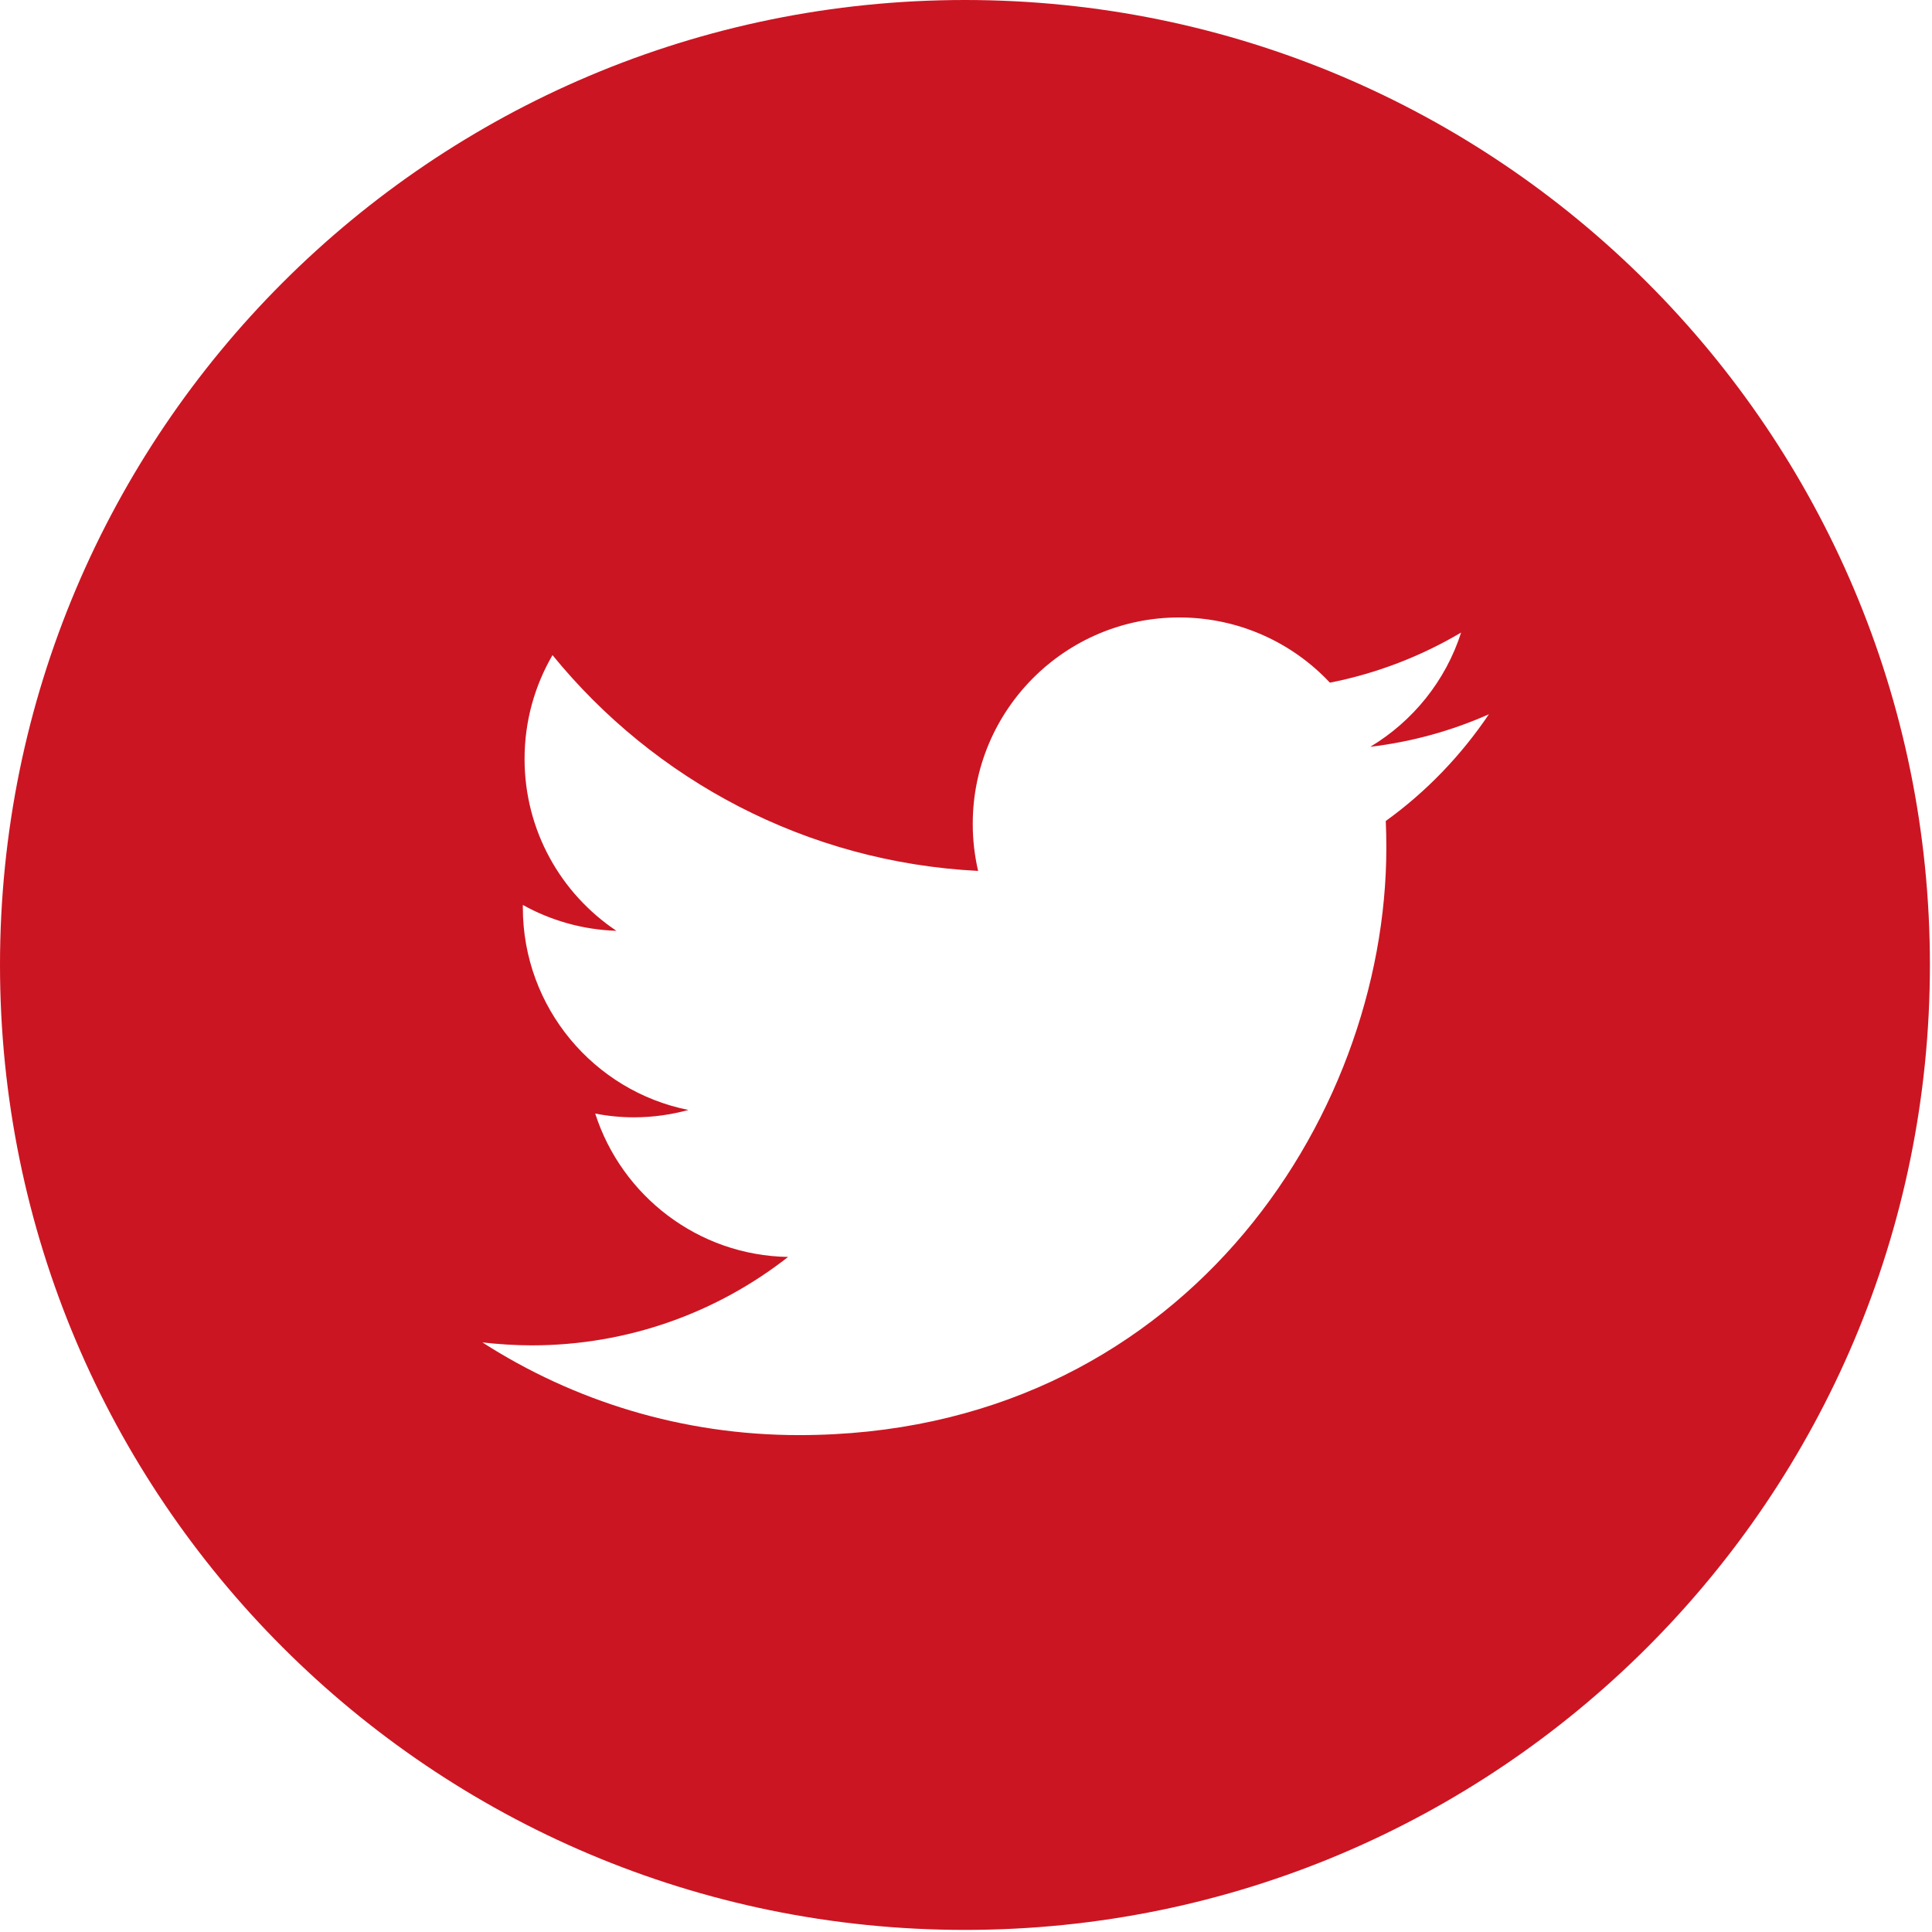 <?xml version="1.0" encoding="utf-8"?>
<!-- Generator: Adobe Illustrator 16.0.0, SVG Export Plug-In . SVG Version: 6.00 Build 0)  -->
<!DOCTYPE svg PUBLIC "-//W3C//DTD SVG 1.1//EN" "http://www.w3.org/Graphics/SVG/1.1/DTD/svg11.dtd">
<svg version="1.1" xmlns="http://www.w3.org/2000/svg" xmlns:xlink="http://www.w3.org/1999/xlink" x="0px" y="0px" width="37px"
	 height="37px" viewBox="0 0 37 37" enable-background="new 0 0 37 37" xml:space="preserve">
<g id="youtube" display="none">
	<g display="inline">
		<path fill="#CC1522" d="M16.076,26.33c-0.29,0.412-0.529,0.639-0.791,0.639c-0.174,0-0.26-0.075-0.292-0.277v-0.506v-5.342h-1.371
			v5.704c0,0.501,0.062,0.843,0.152,1.061c0.147,0.36,0.44,0.56,0.862,0.56c0.479,0,0.92-0.302,1.44-0.9v0.796h1.372v-7.22h-1.372
			V26.33z"/>
		<path fill="#CC1522" d="M18.258,12.848c0.425,0,0.652-0.357,0.578-1.08V8.879c0.074-0.723-0.153-1.061-0.578-1.061
			c-0.427,0-0.65,0.339-0.578,1.061v2.889C17.608,12.491,17.832,12.848,18.258,12.848"/>
		<path fill="#CC1522" d="M21.211,20.727c-0.479,0-0.959,0.294-1.381,0.814v-3.155h-1.3v9.679h1.3l0.004-0.73
			c0.436,0.543,0.911,0.824,1.377,0.824c0.521,0,0.902-0.279,1.077-0.817c0.086-0.305,0.144-0.777,0.144-1.444V23.01
			c0-0.684-0.088-1.15-0.176-1.442C22.084,21.025,21.733,20.727,21.211,20.727 M21.059,25.972c0,0.72-0.17,0.997-0.548,0.997
			c-0.214,0-0.463-0.109-0.681-0.327v-4.383c0.22-0.214,0.467-0.327,0.681-0.327c0.378,0,0.548,0.21,0.548,0.936V25.972z"/>
		<polygon fill="#CC1522" points="13.837,18.386 9.288,18.388 9.288,19.758 10.805,19.758 10.805,28.063 12.249,28.063 
			12.249,19.758 13.837,19.758 		"/>
		<path fill="#CC1522" d="M27.275,24.67l-0.002-1.479c0-0.771-0.151-1.334-0.425-1.699c-0.367-0.493-0.886-0.755-1.543-0.755
			c-0.668,0-1.19,0.262-1.566,0.755c-0.277,0.365-0.439,0.961-0.439,1.733v2.524c0,0.769,0.178,1.306,0.452,1.667
			c0.382,0.494,0.903,0.738,1.586,0.738s1.219-0.257,1.581-0.783c0.16-0.23,0.263-0.491,0.306-0.781
			c0.011-0.131,0.045-0.43,0.045-0.852v-0.205h-1.372c0,0.525,0.004,0.837-0.007,0.907c-0.075,0.352-0.263,0.526-0.585,0.526
			c-0.45,0-0.64-0.335-0.636-1.003V24.67H27.275z M24.67,22.788c0-0.673,0.186-0.86,0.623-0.86c0.432,0,0.604,0.203,0.604,0.87
			v0.788l-1.228,0.002V22.788z"/>
		<path fill="#CC1522" d="M18.451,0C8.261,0,0,8.26,0,18.449C0,28.64,8.261,36.9,18.451,36.9s18.451-8.261,18.451-18.451
			C36.902,8.26,28.642,0,18.451,0 M21.219,6.639h1.373v5.417v0.507c0.033,0.204,0.117,0.276,0.292,0.276
			c0.263,0,0.502-0.229,0.79-0.638V6.639h1.374v7.295h-1.374v-0.796c-0.52,0.598-0.961,0.898-1.439,0.898
			c-0.422,0-0.715-0.198-0.864-0.558c-0.089-0.218-0.151-0.56-0.151-1.061V6.639L21.219,6.639z M18.258,6.587
			c0.578,0,1.151,0.204,1.518,0.703c0.275,0.368,0.432,0.954,0.432,1.733v2.6c0,0.774-0.126,1.312-0.403,1.674
			c-0.367,0.499-0.97,0.762-1.548,0.762c-0.576,0-1.169-0.263-1.534-0.762c-0.281-0.364-0.415-0.901-0.415-1.674L16.31,9.03
			c0-0.779,0.151-1.372,0.433-1.74C17.109,6.791,17.605,6.587,18.258,6.587 M13.059,4.184l1.014,3.804l1.009-3.804h1.517
			l-1.805,5.777v3.973H13.35V9.961c0,0-1.498-4.869-1.805-5.777H13.059z M29.079,24.205c0,1.737-0.216,3.476-0.216,3.476
			s-0.211,1.479-0.857,2.132c-0.82,0.854-1.739,0.86-2.162,0.907c-3.016,0.22-7.549,0.225-7.549,0.225s-5.606-0.049-7.332-0.214
			c-0.479-0.092-1.558-0.063-2.377-0.918c-0.647-0.652-0.857-2.132-0.857-2.132s-0.215-1.738-0.215-3.476v-1.629
			c0-1.735,0.215-3.474,0.215-3.474s0.211-1.481,0.857-2.133c0.819-0.854,1.738-0.859,2.16-0.907
			c3.018-0.218,7.546-0.218,7.546-0.218H18.3c0,0,4.528,0,7.546,0.218c0.421,0.048,1.34,0.054,2.162,0.907
			c0.645,0.651,0.855,2.133,0.855,2.133s0.216,1.738,0.216,3.474V24.205L29.079,24.205z"/>
	</g>
</g>
<g id="youtube2" display="none">
	<g display="inline">
		<path fill="#FFFFFF" d="M16.076,26.33c-0.29,0.412-0.529,0.639-0.791,0.639c-0.174,0-0.26-0.075-0.292-0.277v-0.506v-5.342h-1.371
			v5.704c0,0.501,0.062,0.843,0.152,1.061c0.147,0.36,0.44,0.56,0.862,0.56c0.479,0,0.92-0.302,1.44-0.9v0.796h1.372v-7.22h-1.372
			V26.33z"/>
		<path fill="#FFFFFF" d="M18.258,12.848c0.425,0,0.652-0.357,0.578-1.08V8.879c0.074-0.723-0.153-1.061-0.578-1.061
			c-0.427,0-0.65,0.339-0.578,1.061v2.889C17.608,12.491,17.832,12.848,18.258,12.848"/>
		<path fill="#FFFFFF" d="M21.211,20.727c-0.479,0-0.959,0.294-1.381,0.814v-3.155h-1.3v9.679h1.3l0.004-0.73
			c0.436,0.543,0.911,0.824,1.377,0.824c0.521,0,0.902-0.279,1.077-0.817c0.086-0.305,0.144-0.777,0.144-1.444V23.01
			c0-0.684-0.088-1.15-0.176-1.442C22.084,21.025,21.733,20.727,21.211,20.727 M21.059,25.972c0,0.72-0.17,0.997-0.548,0.997
			c-0.214,0-0.463-0.109-0.681-0.327v-4.383c0.22-0.214,0.467-0.327,0.681-0.327c0.378,0,0.548,0.21,0.548,0.936V25.972z"/>
		<polygon fill="#FFFFFF" points="13.837,18.386 9.288,18.388 9.288,19.758 10.805,19.758 10.805,28.063 12.249,28.063 
			12.249,19.758 13.837,19.758 		"/>
		<path fill="#FFFFFF" d="M27.275,24.67l-0.002-1.479c0-0.771-0.151-1.334-0.425-1.699c-0.367-0.493-0.886-0.755-1.543-0.755
			c-0.668,0-1.19,0.262-1.566,0.755c-0.277,0.365-0.439,0.961-0.439,1.733v2.524c0,0.769,0.178,1.306,0.452,1.667
			c0.382,0.494,0.903,0.738,1.586,0.738s1.219-0.257,1.581-0.783c0.16-0.23,0.263-0.491,0.306-0.781
			c0.011-0.131,0.045-0.43,0.045-0.852v-0.205h-1.372c0,0.525,0.004,0.837-0.007,0.907c-0.075,0.352-0.263,0.526-0.585,0.526
			c-0.45,0-0.64-0.335-0.636-1.003V24.67H27.275z M24.67,22.788c0-0.673,0.186-0.86,0.623-0.86c0.432,0,0.604,0.203,0.604,0.87
			v0.788l-1.228,0.002V22.788z"/>
		<path fill="#FFFFFF" d="M18.451,0C8.261,0,0,8.26,0,18.449C0,28.64,8.261,36.9,18.451,36.9s18.451-8.261,18.451-18.451
			C36.902,8.26,28.642,0,18.451,0 M21.219,6.639h1.373v5.417v0.507c0.033,0.204,0.117,0.276,0.292,0.276
			c0.263,0,0.502-0.229,0.79-0.638V6.639h1.374v7.295h-1.374v-0.796c-0.52,0.598-0.961,0.898-1.439,0.898
			c-0.422,0-0.715-0.198-0.864-0.558c-0.089-0.218-0.151-0.56-0.151-1.061V6.639L21.219,6.639z M18.258,6.587
			c0.578,0,1.151,0.204,1.518,0.703c0.275,0.368,0.432,0.954,0.432,1.733v2.6c0,0.774-0.126,1.312-0.403,1.674
			c-0.367,0.499-0.97,0.762-1.548,0.762c-0.576,0-1.169-0.263-1.534-0.762c-0.281-0.364-0.415-0.901-0.415-1.674L16.31,9.03
			c0-0.779,0.151-1.372,0.433-1.74C17.109,6.791,17.605,6.587,18.258,6.587 M13.059,4.184l1.014,3.804l1.009-3.804h1.517
			l-1.805,5.777v3.973H13.35V9.961c0,0-1.498-4.869-1.805-5.777H13.059z M29.079,24.205c0,1.737-0.216,3.476-0.216,3.476
			s-0.211,1.479-0.857,2.132c-0.82,0.854-1.739,0.86-2.162,0.907c-3.016,0.22-7.549,0.225-7.549,0.225s-5.606-0.049-7.332-0.214
			c-0.479-0.092-1.558-0.063-2.377-0.918c-0.647-0.652-0.857-2.132-0.857-2.132s-0.215-1.738-0.215-3.476v-1.629
			c0-1.735,0.215-3.474,0.215-3.474s0.211-1.481,0.857-2.133c0.819-0.854,1.738-0.859,2.16-0.907
			c3.018-0.218,7.546-0.218,7.546-0.218H18.3c0,0,4.528,0,7.546,0.218c0.421,0.048,1.34,0.054,2.162,0.907
			c0.645,0.651,0.855,2.133,0.855,2.133s0.216,1.738,0.216,3.474V24.205L29.079,24.205z"/>
	</g>
</g>
<g id="twitter">
	<path fill="#CC1522" d="M18.48,0C8.274,0,0,8.274,0,18.48c0,10.207,8.274,18.48,18.48,18.48c10.207,0,18.48-8.273,18.48-18.48
		C36.961,8.274,28.688,0,18.48,0 M26.539,15.723c0.008,0.17,0.011,0.342,0.011,0.511c0,5.225-3.977,11.25-11.249,11.25
		c-2.233,0-4.313-0.652-6.062-1.775c0.309,0.034,0.624,0.056,0.944,0.056c1.853,0,3.557-0.634,4.91-1.693
		c-1.729-0.029-3.19-1.175-3.694-2.746c0.241,0.047,0.49,0.072,0.744,0.072c0.36,0,0.71-0.051,1.041-0.141
		c-1.808-0.361-3.171-1.961-3.171-3.876v-0.05c0.533,0.296,1.143,0.474,1.792,0.495c-1.062-0.71-1.759-1.919-1.759-3.292
		c0-0.724,0.195-1.403,0.535-1.988c1.95,2.394,4.864,3.967,8.151,4.133c-0.067-0.29-0.103-0.591-0.103-0.9
		c0-2.184,1.771-3.954,3.955-3.954c1.137,0,2.166,0.481,2.885,1.249c0.9-0.177,1.747-0.507,2.513-0.96
		c-0.296,0.924-0.923,1.698-1.739,2.188c0.798-0.095,1.562-0.308,2.271-0.623C27.981,14.47,27.312,15.166,26.539,15.723"/>
</g>
<g id="twitter2" display="none">
	<path display="inline" fill="#FFFFFF" d="M18.48,0C8.274,0,0,8.274,0,18.48c0,10.207,8.274,18.48,18.48,18.48
		c10.207,0,18.48-8.273,18.48-18.48C36.961,8.274,28.688,0,18.48,0 M26.539,15.723c0.008,0.17,0.011,0.342,0.011,0.511
		c0,5.225-3.977,11.25-11.249,11.25c-2.233,0-4.313-0.652-6.062-1.775c0.309,0.034,0.624,0.056,0.944,0.056
		c1.853,0,3.557-0.634,4.91-1.693c-1.729-0.029-3.19-1.175-3.694-2.746c0.241,0.047,0.49,0.072,0.744,0.072
		c0.36,0,0.71-0.051,1.041-0.141c-1.808-0.361-3.171-1.961-3.171-3.876v-0.05c0.533,0.296,1.143,0.474,1.792,0.495
		c-1.062-0.71-1.759-1.919-1.759-3.292c0-0.724,0.195-1.403,0.535-1.988c1.95,2.394,4.864,3.967,8.151,4.133
		c-0.067-0.29-0.103-0.591-0.103-0.9c0-2.184,1.771-3.954,3.955-3.954c1.137,0,2.166,0.481,2.885,1.249
		c0.9-0.177,1.747-0.507,2.513-0.96c-0.296,0.924-0.923,1.698-1.739,2.188c0.798-0.095,1.562-0.308,2.271-0.623
		C27.981,14.47,27.312,15.166,26.539,15.723"/>
</g>
<g id="linkedin" display="none">
	<defs>
		<filter id="Adobe_OpacityMaskFilter" filterUnits="userSpaceOnUse" x="0" y="0" width="37" height="37">
			<feFlood  style="flood-color:white;flood-opacity:1" result="back"/>
			<feBlend  in="SourceGraphic" in2="back" mode="normal"/>
		</filter>
	</defs>
	<mask maskUnits="userSpaceOnUse" x="0" y="0" width="37" height="37" id="SVGID_1_" display="inline">
		<g filter="url(#Adobe_OpacityMaskFilter)">
			<g>
				<defs>
					<rect id="SVGID_2_" x="8.942" y="7.119" width="20.836" height="20.781"/>
				</defs>
				<clipPath id="SVGID_3_">
					<use xlink:href="#SVGID_2_"  overflow="visible"/>
				</clipPath>
				<g enable-background="new    ">
					<path clip-path="url(#SVGID_3_)" d="M20.455,15.938c0.133-0.192,0.235-0.356,0.354-0.509c0.592-0.765,1.362-1.265,2.285-1.54
						c0.435-0.13,0.877-0.193,1.33-0.205c0.827-0.021,1.635,0.064,2.42,0.34c0.891,0.312,1.572,0.876,2.056,1.687
						c0.381,0.643,0.585,1.348,0.701,2.076c0.072,0.457,0.135,0.922,0.143,1.385c0.024,1.777,0.027,3.556,0.033,5.334
						c0.005,1.07,0.002,2.142,0.002,3.211c0,0.184-0.002,0.184-0.188,0.184h-3.938c-0.234,0-0.234,0-0.234-0.229
						c-0.001-2.473,0.004-4.947-0.009-7.419c-0.002-0.556-0.083-1.109-0.31-1.625c-0.298-0.678-0.824-1.04-1.558-1.12
						c-0.499-0.054-0.986-0.005-1.453,0.174c-0.605,0.233-0.971,0.694-1.187,1.287c-0.164,0.453-0.255,0.924-0.258,1.406
						c-0.014,2.435-0.02,4.869-0.028,7.305C20.613,27.9,20.613,27.9,20.39,27.9h-3.911c-0.197,0-0.197,0-0.197-0.193V14.221
						c0-0.21,0.004-0.215,0.217-0.215h3.738c0.2,0,0.205,0.006,0.205,0.211c0,0.514,0,1.026,0.002,1.541
						C20.444,15.805,20.45,15.854,20.455,15.938"/>
					<path clip-path="url(#SVGID_3_)" d="M9.285,20.963c0-2.25,0-4.5,0-6.75c0-0.205,0-0.207,0.201-0.207h3.925
						c0.203,0,0.208,0.004,0.208,0.209v13.488c0,0.197,0,0.197-0.194,0.197H9.47c-0.185,0-0.185,0-0.185-0.188
						C9.285,25.464,9.285,23.213,9.285,20.963"/>
					<path clip-path="url(#SVGID_3_)" d="M8.943,9.628c-0.025-1.356,1.145-2.523,2.519-2.509c1.38,0.013,2.524,1.112,2.519,2.52
						c-0.005,1.419-1.089,2.514-2.529,2.522C10.026,12.169,8.925,11.018,8.943,9.628"/>
				</g>
			</g>
		</g>
	</mask>
	<g display="inline" mask="url(#SVGID_1_)">
		<g>
			<path fill="#CD1623" d="M37,18.5C37,28.718,28.718,37,18.5,37C8.283,37,0,28.718,0,18.5C0,8.283,8.283,0,18.5,0
				C28.718,0,37,8.283,37,18.5"/>
		</g>
	</g>
</g>
<g id="linkedin2" display="none">
	<defs>
		<filter id="Adobe_OpacityMaskFilter_1_" filterUnits="userSpaceOnUse" x="0" y="0" width="37" height="37">
			<feFlood  style="flood-color:white;flood-opacity:1" result="back"/>
			<feBlend  in="SourceGraphic" in2="back" mode="normal"/>
		</filter>
	</defs>
	<mask maskUnits="userSpaceOnUse" x="0" y="0" width="37" height="37" id="SVGID_4_" display="inline">
		<g filter="url(#Adobe_OpacityMaskFilter_1_)">
			<g>
				<defs>
					<rect id="SVGID_5_" x="8.942" y="7.119" width="20.836" height="20.781"/>
				</defs>
				<clipPath id="SVGID_6_">
					<use xlink:href="#SVGID_5_"  overflow="visible"/>
				</clipPath>
				<g enable-background="new    ">
					<path clip-path="url(#SVGID_6_)" d="M20.455,15.938c0.133-0.192,0.235-0.356,0.354-0.509c0.592-0.765,1.362-1.265,2.285-1.54
						c0.435-0.13,0.877-0.193,1.33-0.205c0.827-0.021,1.635,0.064,2.42,0.34c0.891,0.312,1.572,0.876,2.056,1.687
						c0.381,0.643,0.585,1.348,0.701,2.076c0.072,0.457,0.135,0.922,0.143,1.385c0.024,1.777,0.027,3.556,0.033,5.334
						c0.005,1.07,0.002,2.142,0.002,3.211c0,0.184-0.002,0.184-0.188,0.184h-3.938c-0.234,0-0.234,0-0.234-0.229
						c-0.001-2.473,0.004-4.947-0.009-7.419c-0.002-0.556-0.083-1.109-0.31-1.625c-0.298-0.678-0.824-1.04-1.558-1.12
						c-0.499-0.054-0.986-0.005-1.453,0.174c-0.605,0.233-0.971,0.694-1.187,1.287c-0.164,0.453-0.255,0.924-0.258,1.406
						c-0.014,2.435-0.02,4.869-0.028,7.305C20.613,27.9,20.613,27.9,20.39,27.9h-3.911c-0.197,0-0.197,0-0.197-0.193V14.221
						c0-0.21,0.004-0.215,0.217-0.215h3.738c0.2,0,0.205,0.006,0.205,0.211c0,0.514,0,1.026,0.002,1.541
						C20.444,15.805,20.45,15.854,20.455,15.938"/>
					<path clip-path="url(#SVGID_6_)" d="M9.285,20.963c0-2.25,0-4.5,0-6.75c0-0.205,0-0.207,0.201-0.207h3.925
						c0.203,0,0.208,0.004,0.208,0.209v13.488c0,0.197,0,0.197-0.194,0.197H9.47c-0.185,0-0.185,0-0.185-0.188
						C9.285,25.464,9.285,23.213,9.285,20.963"/>
					<path clip-path="url(#SVGID_6_)" d="M8.943,9.628c-0.025-1.356,1.145-2.523,2.519-2.509c1.38,0.013,2.524,1.112,2.519,2.52
						c-0.005,1.419-1.089,2.514-2.529,2.522C10.026,12.169,8.925,11.018,8.943,9.628"/>
				</g>
			</g>
		</g>
	</mask>
	<g display="inline" mask="url(#SVGID_4_)">
		<g>
			<path fill="#FFFFFF" d="M37,18.5C37,28.718,28.718,37,18.5,37C8.283,37,0,28.718,0,18.5C0,8.283,8.283,0,18.5,0
				C28.718,0,37,8.283,37,18.5"/>
		</g>
	</g>
</g>
</svg>
